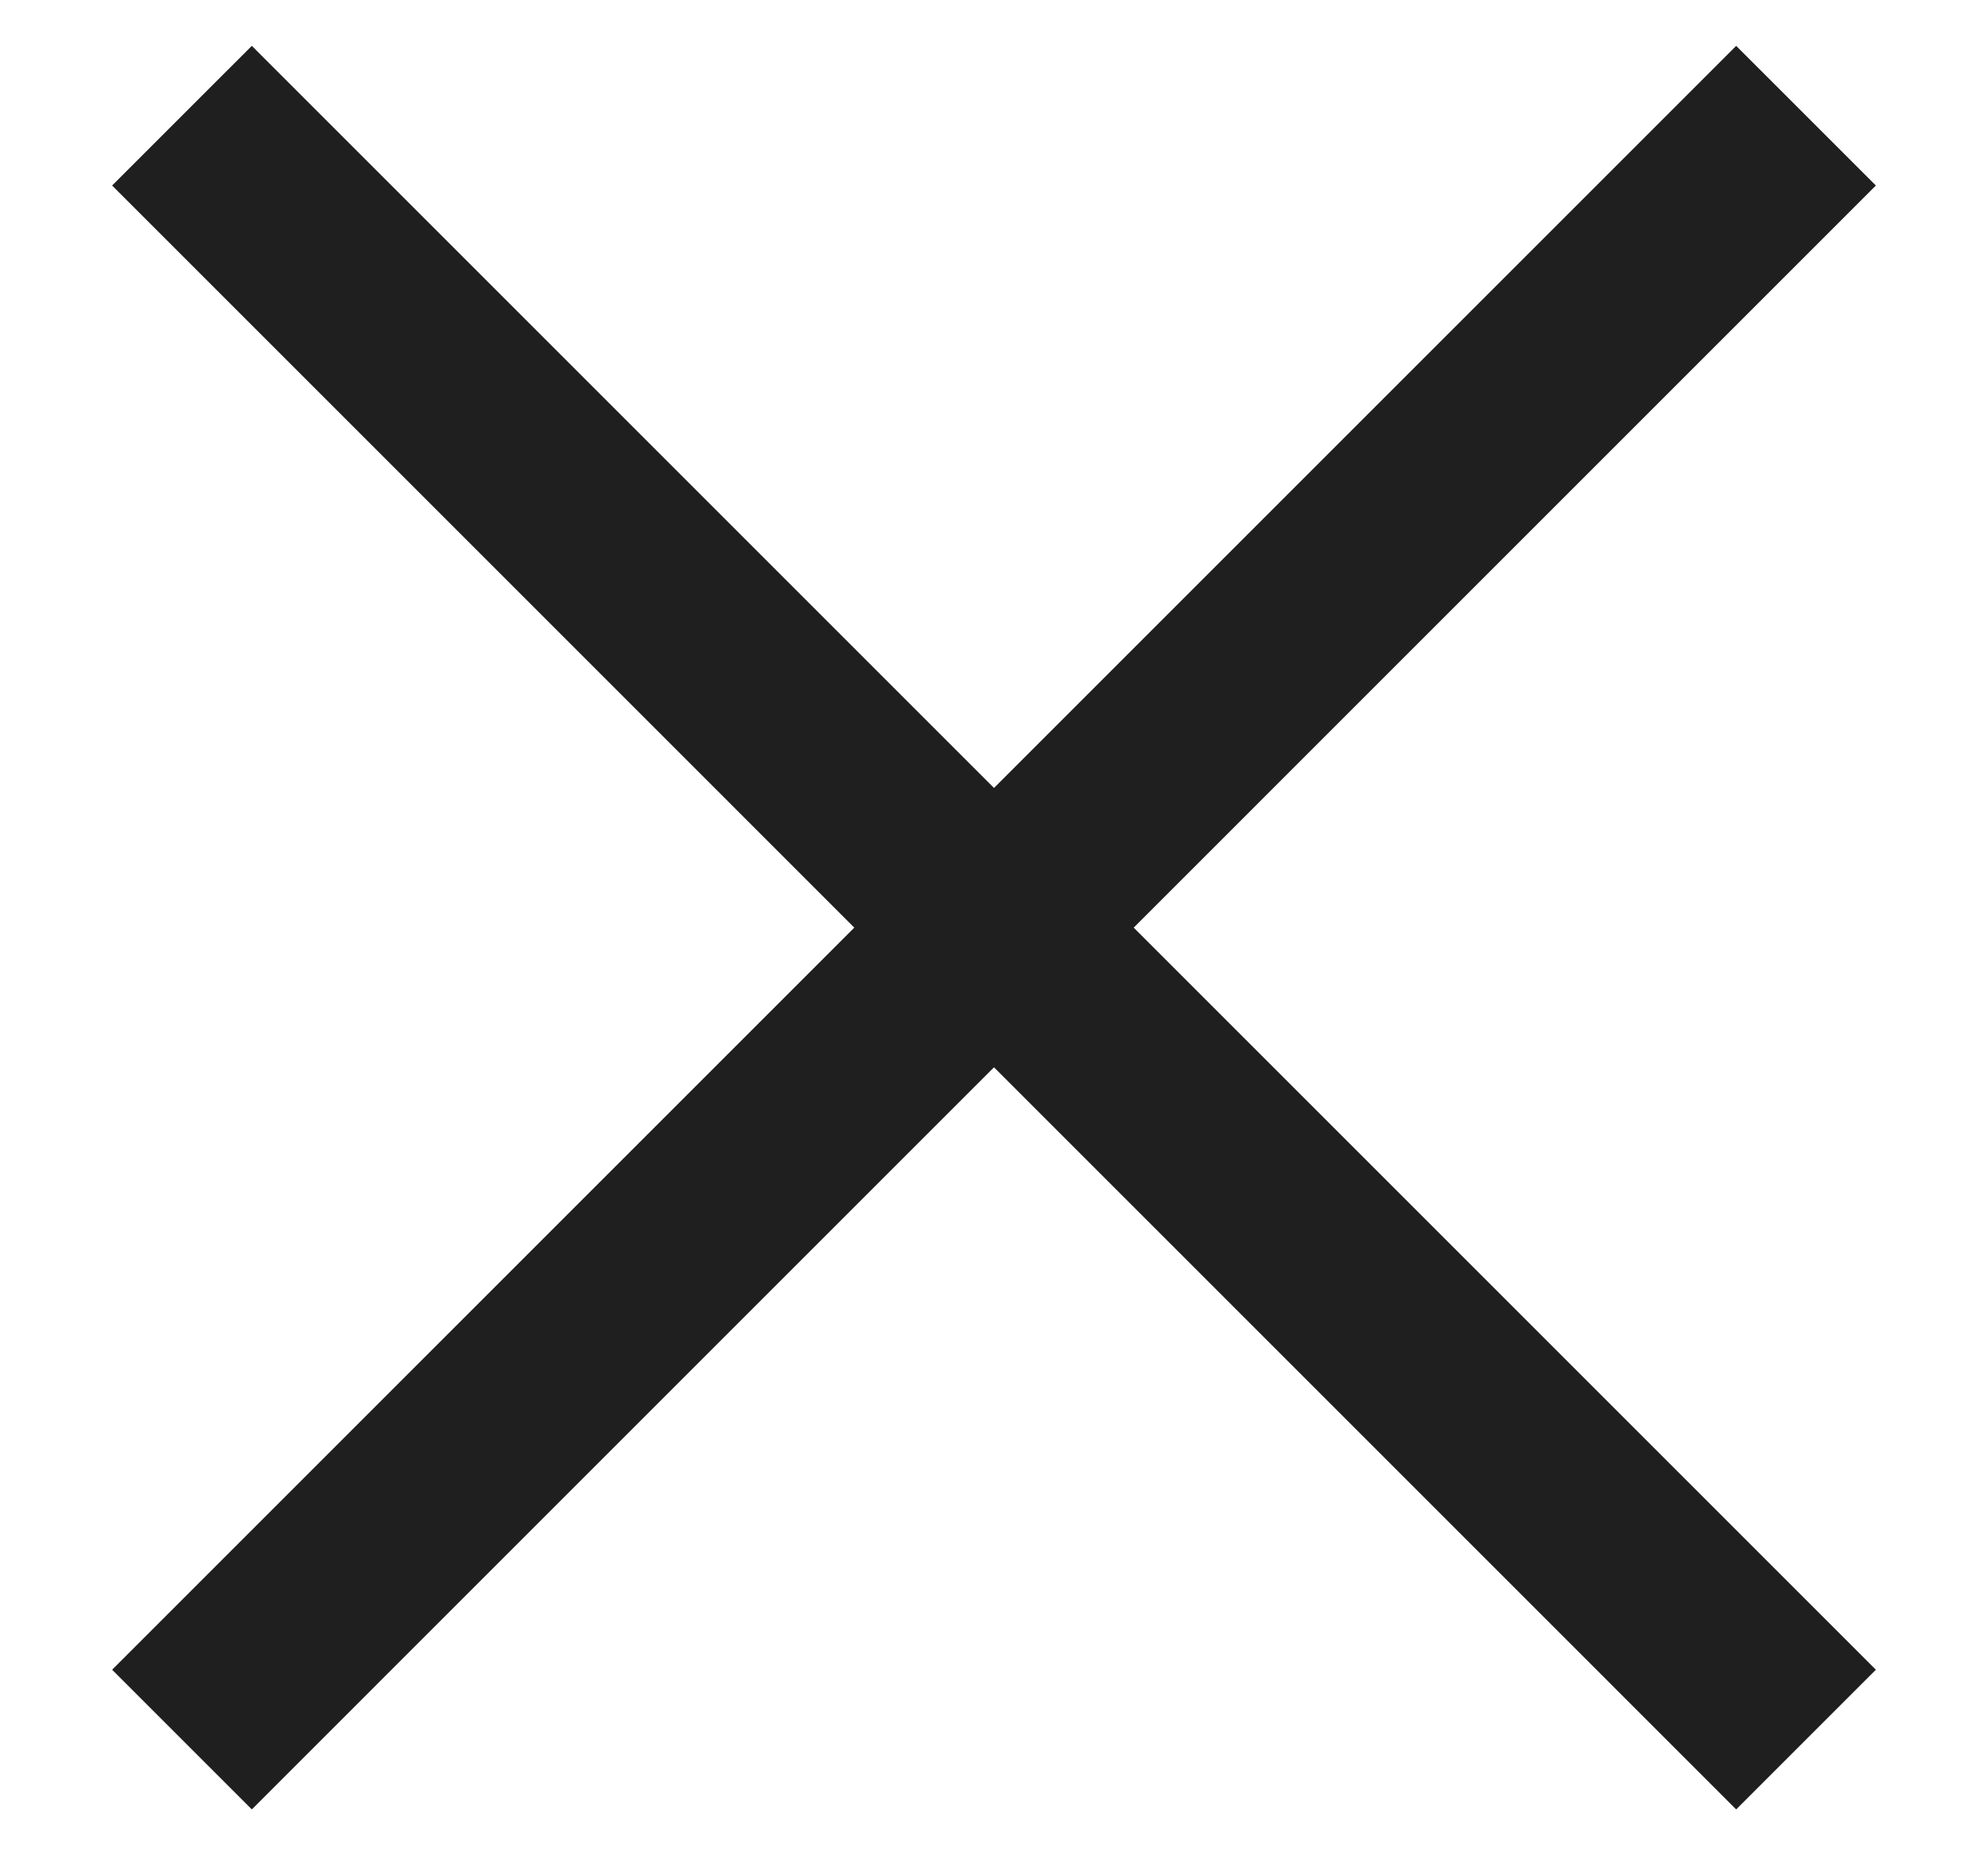 <svg width="15" height="14" viewBox="0 0 15 14" fill="none" xmlns="http://www.w3.org/2000/svg">
<path d="M1.9 13.654L0.846 12.6L6.446 7L0.846 1.4L1.9 0.346L7.5 5.946L13.1 0.346L14.154 1.4L8.554 7L14.154 12.6L13.1 13.654L7.5 8.054L1.9 13.654Z" fill="#1F1F1F"/>
</svg>
